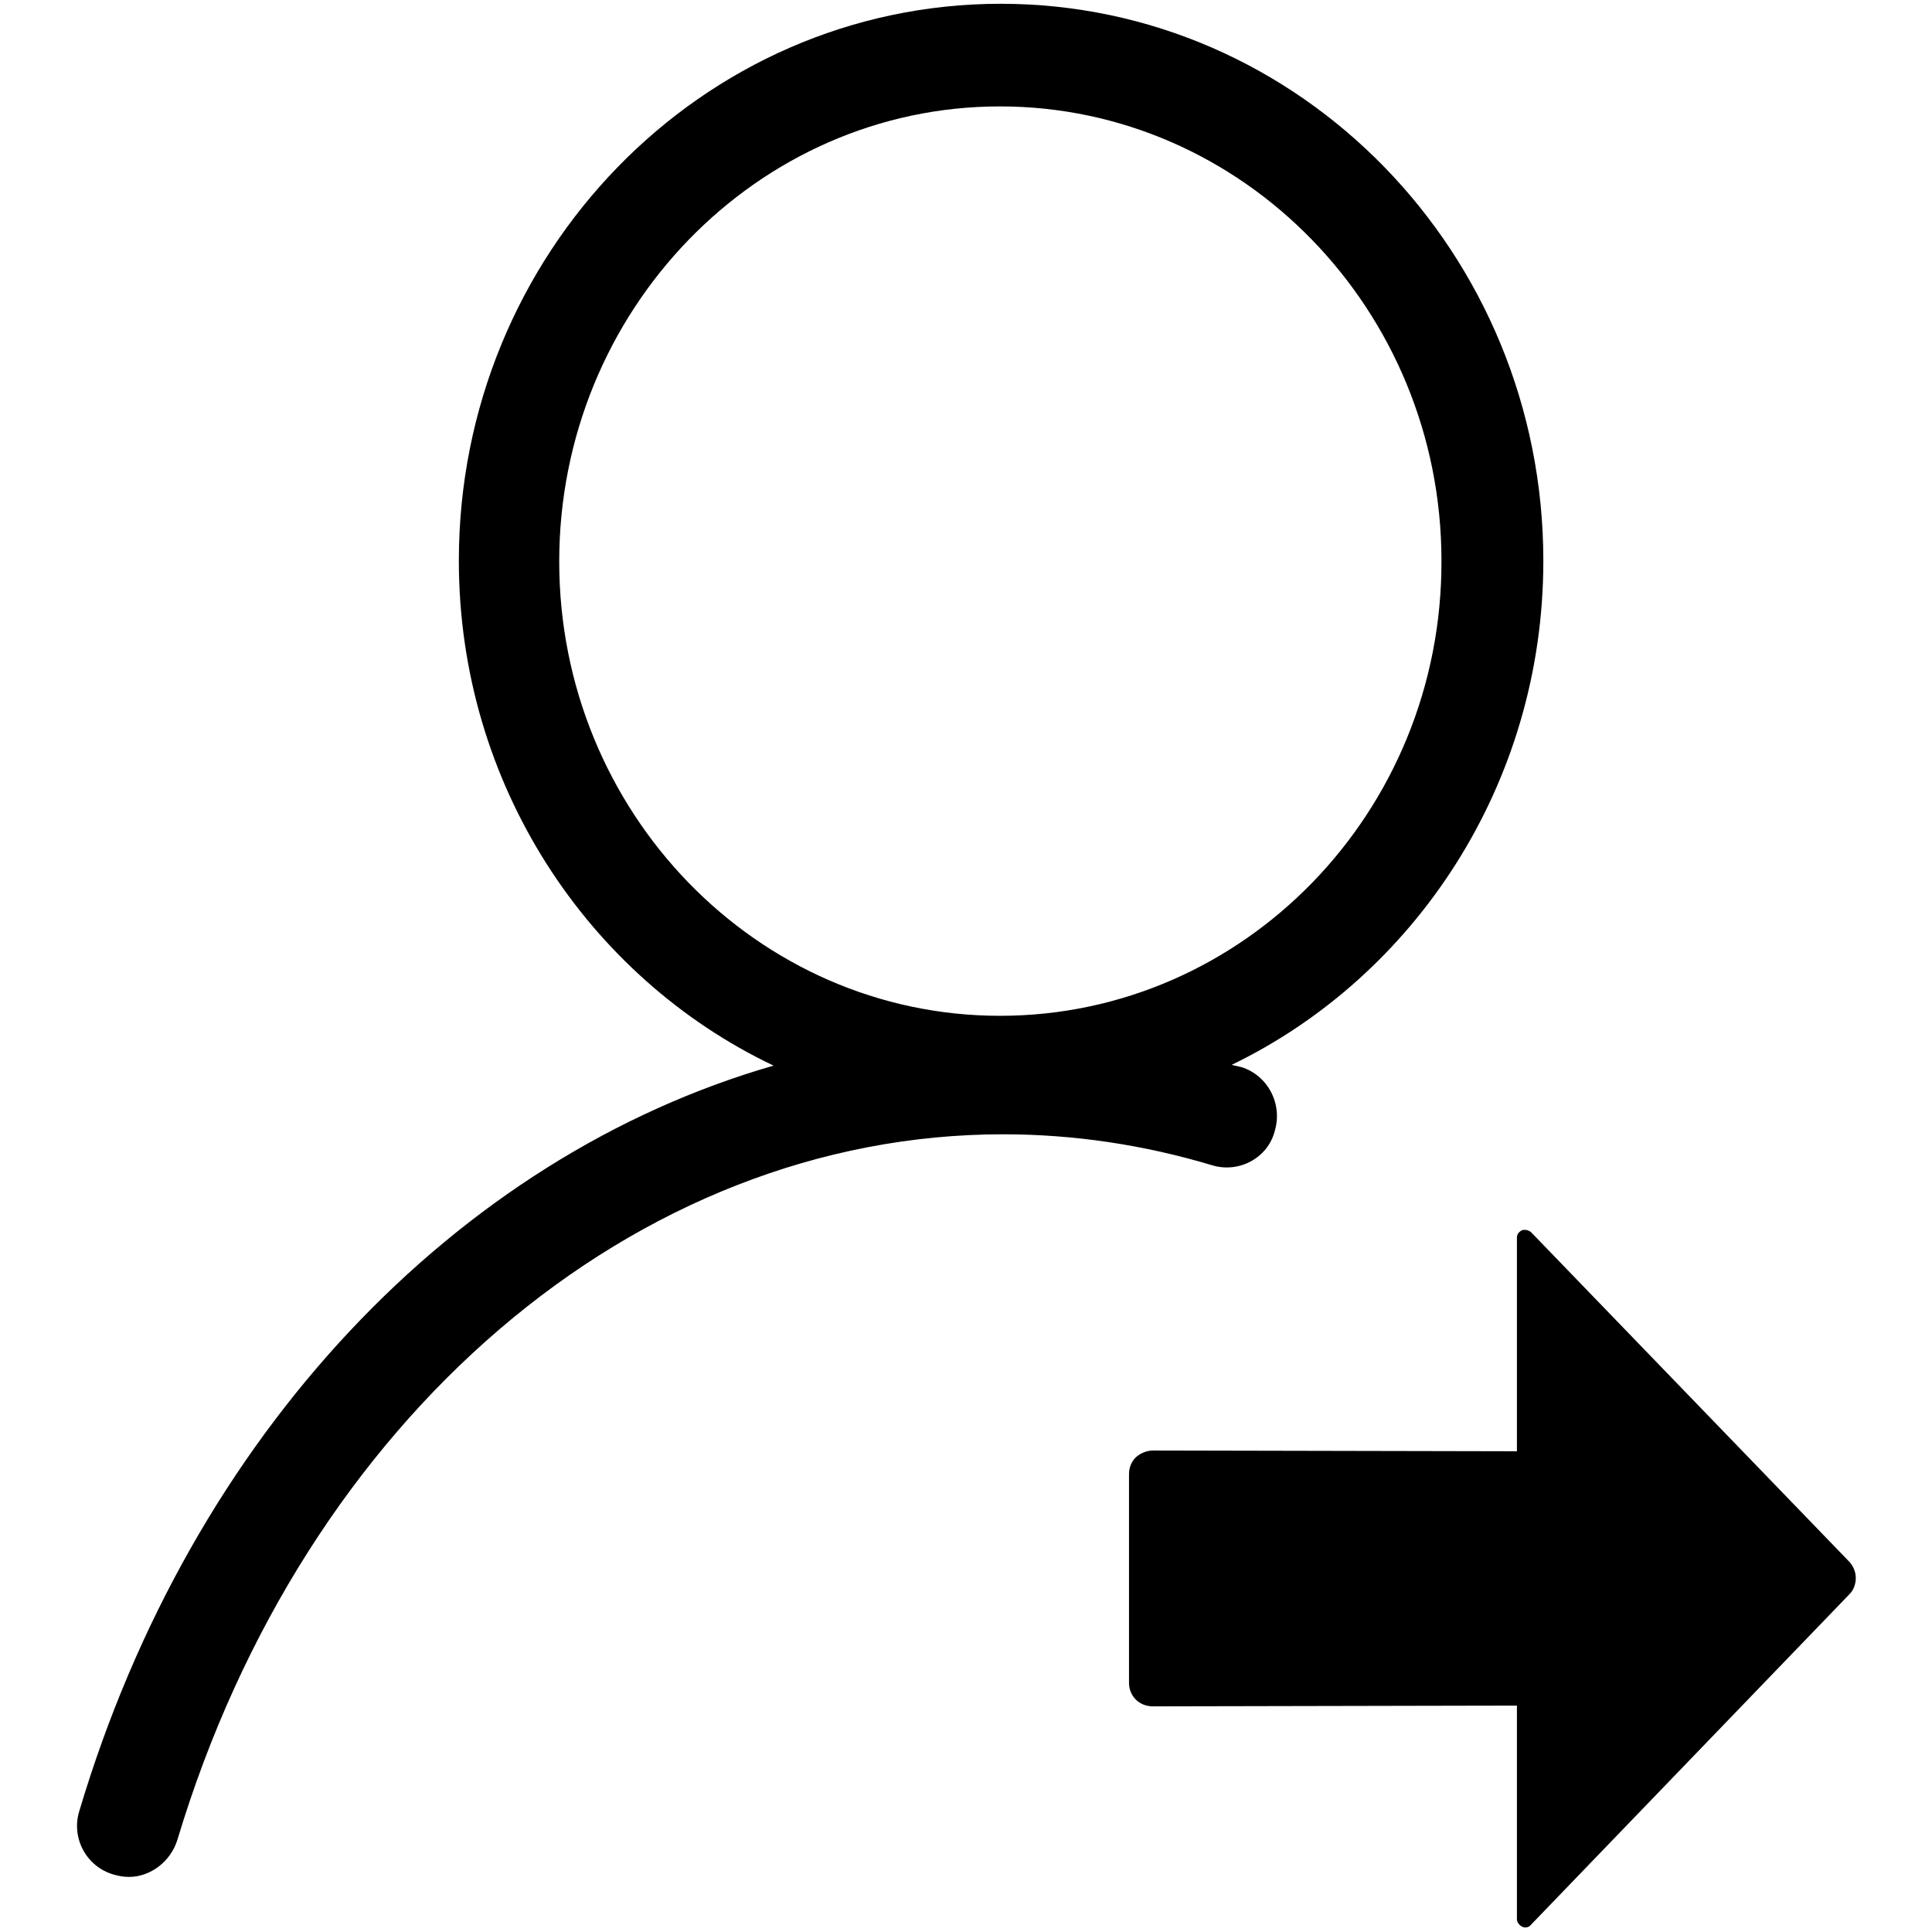 <?xml version="1.0" encoding="utf-8"?>
<!-- Svg Vector Icons : http://www.onlinewebfonts.com/icon -->
<!DOCTYPE svg PUBLIC "-//W3C//DTD SVG 1.1//EN" "http://www.w3.org/Graphics/SVG/1.1/DTD/svg11.dtd">
<svg version="1.1" xmlns="http://www.w3.org/2000/svg" xmlns:xlink="http://www.w3.org/1999/xlink" x="0px" y="0px" viewBox="0 0 256 256" enable-background="new 0 0 256 256" xml:space="preserve">
<g><g><path fill="#000000" d="M204.5,74.3c0-40.7-32.2-73.8-71.9-73.8c-39.6,0-71.8,33.1-71.8,73.8c0,29.6,17.1,55.2,41.7,66.9c-42,12.1-77.1,48.8-92,98.8c-1.1,3.6,1,7.4,4.6,8.4c0.7,0.2,1.3,0.3,2,0.3c2.8,0,5.5-2,6.4-4.9c16.8-55.9,60.7-93.5,109.4-93.5c9.4,0,18.7,1.4,27.7,4.1c3.6,1.1,7.4-1,8.3-4.5c1.1-3.6-0.9-7.4-4.4-8.5c-0.4-0.1-0.9-0.2-1.3-0.3C187.4,129.4,204.5,104,204.5,74.3z M132.5,134.6c-32.2,0-58.4-27-58.4-60.2c0-33.2,26.2-60.3,58.4-60.3c32.2,0,58.5,27,58.5,60.2C191.1,107.6,164.8,134.6,132.5,134.6z M202.9,163.3c-0.3-0.3-0.8-0.4-1.2-0.3c-0.4,0.2-0.7,0.5-0.7,1v28.3l-48.2-0.1c-0.8,0-1.6,0.3-2.3,0.9c-0.6,0.6-0.9,1.4-0.9,2.2v27.7c0,0.8,0.3,1.6,0.9,2.2c0.6,0.6,1.4,0.9,2.3,0.9l48.2-0.1v28.3c0,0.4,0.3,0.8,0.7,1c0.4,0.2,0.9,0.1,1.2-0.3l42.2-43.8c0.5-0.5,0.8-1.3,0.8-2.1c0-0.8-0.3-1.5-0.8-2.1L202.9,163.3L202.9,163.3L202.9,163.3z"/></g></g>
</svg>